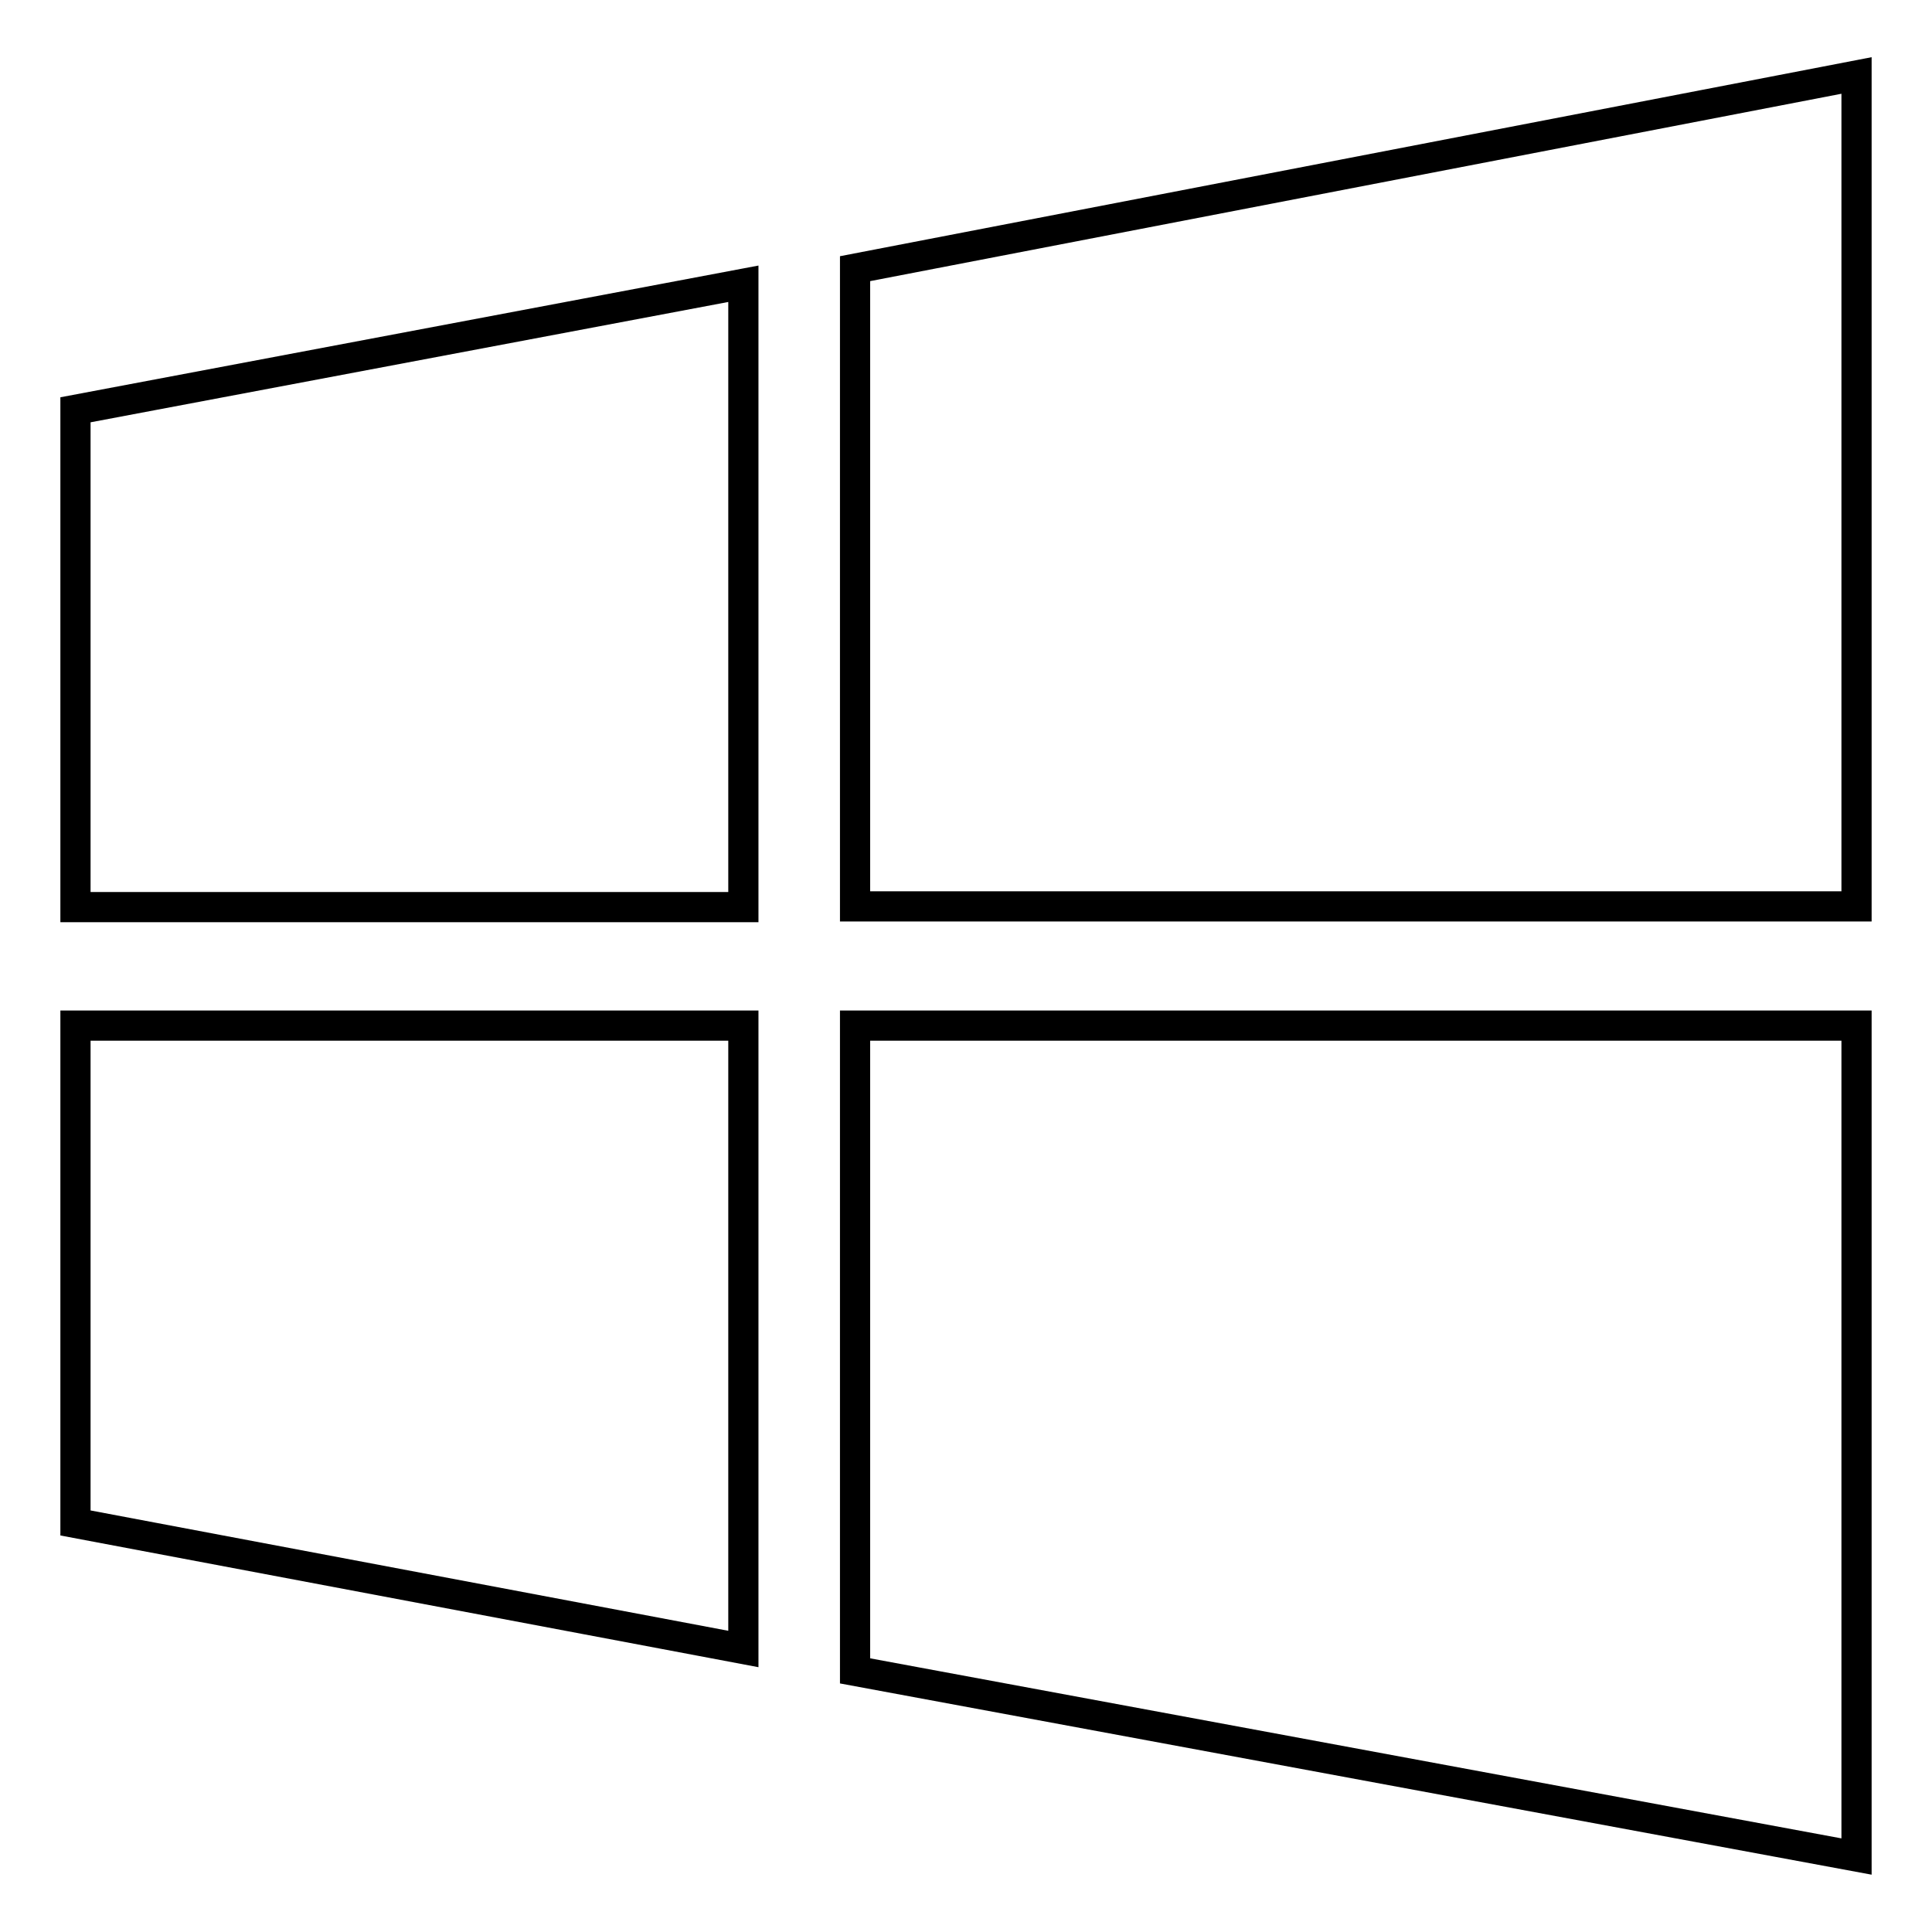 <?xml version="1.0" encoding="utf-8"?>
<!-- Svg Vector Icons : http://www.onlinewebfonts.com/icon -->
<!DOCTYPE svg PUBLIC "-//W3C//DTD SVG 1.1//EN" "http://www.w3.org/Graphics/SVG/1.1/DTD/svg11.dtd">
<svg version="1.1" xmlns="http://www.w3.org/2000/svg" xmlns:xlink="http://www.w3.org/1999/xlink" x="0px" y="0px" viewBox="0 0 256 256" enable-background="new 0 0 256 256" xml:space="preserve">
<g> <path stroke-width="4" fill-opacity="0" stroke="#000000"  d="M113.3,221.4L246,246V135.9H113.3V221.4z M113.3,35.6L246,10v110.1H113.3V35.6z M10,201.8l88.5,16.7v-82.6 H10V201.8z M10,54.3l88.5-16.7v82.6H10V54.3z"/></g>
</svg>